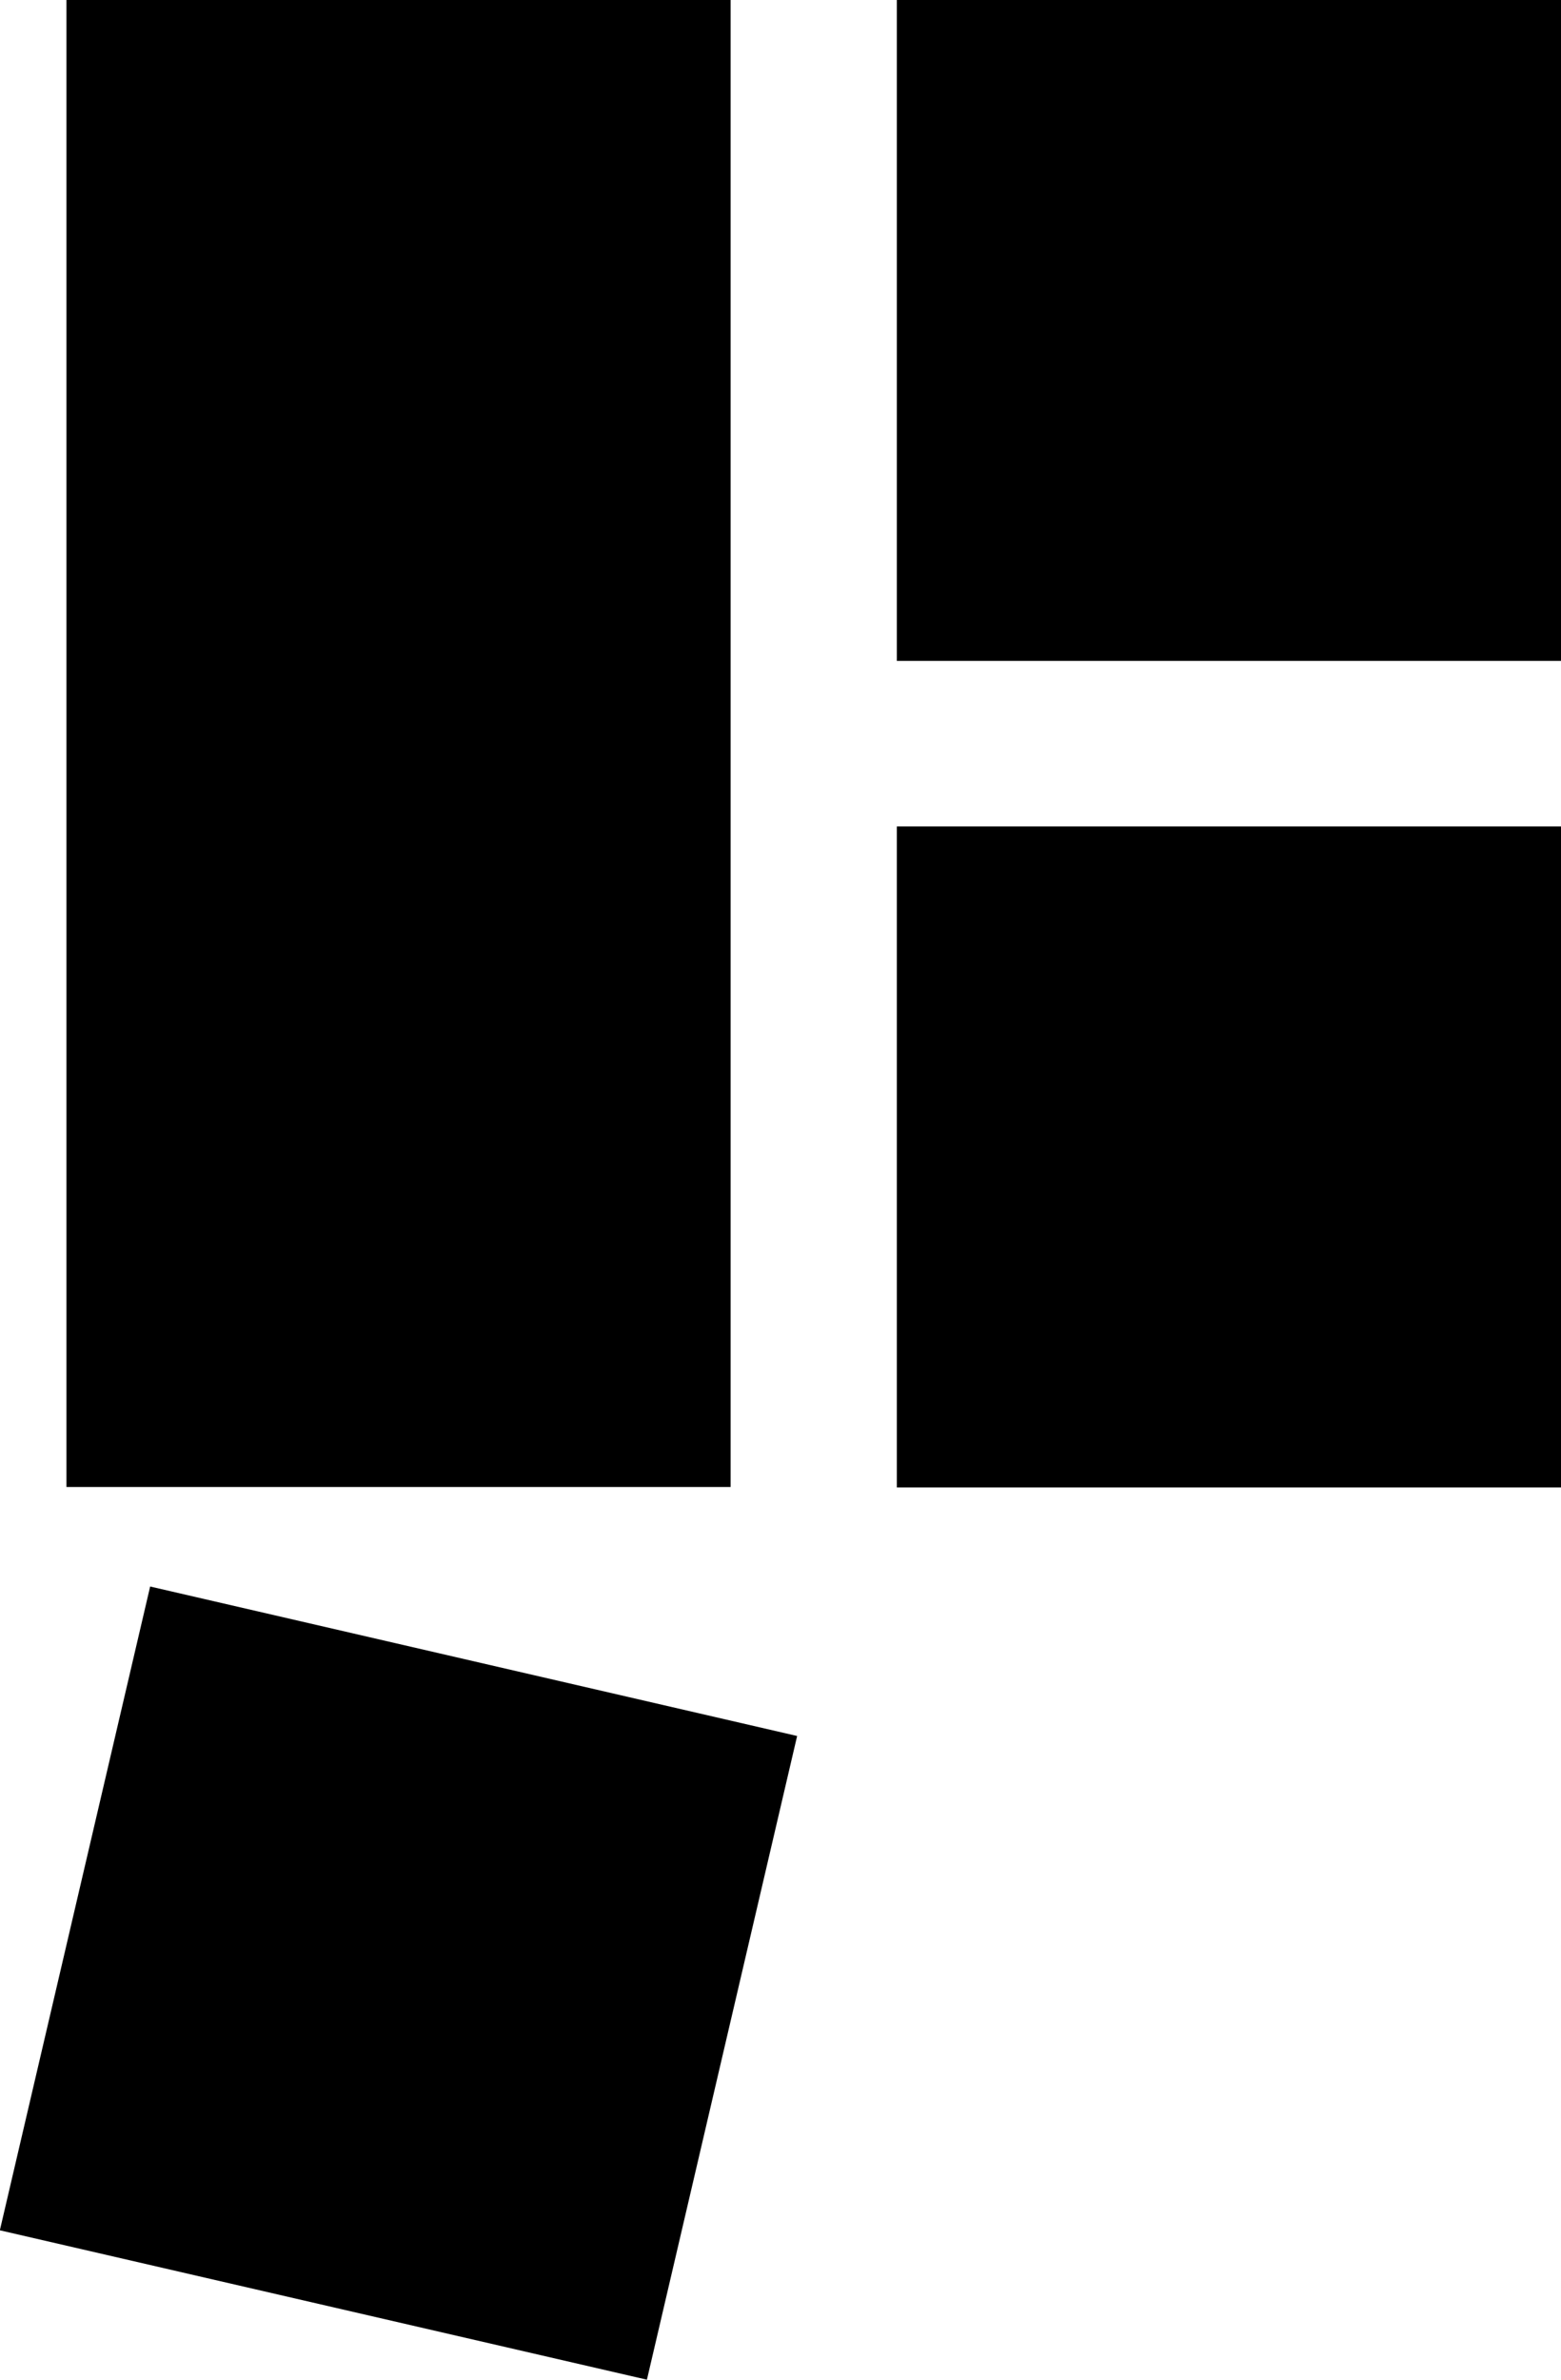 <svg xmlns="http://www.w3.org/2000/svg" height="32" width="21" fill="currentColor" viewBox="0 0 21 32">
  <path d="M21 0h-8.935v8.887H21V0zM21 11.114h-8.935v8.888H21v-8.888zM.894 0V19.996h8.935V0H.894zM10.724 23.344l-8.704-2.01-2.022 8.657L8.703 32l2.021-8.657z"></path>
</svg>